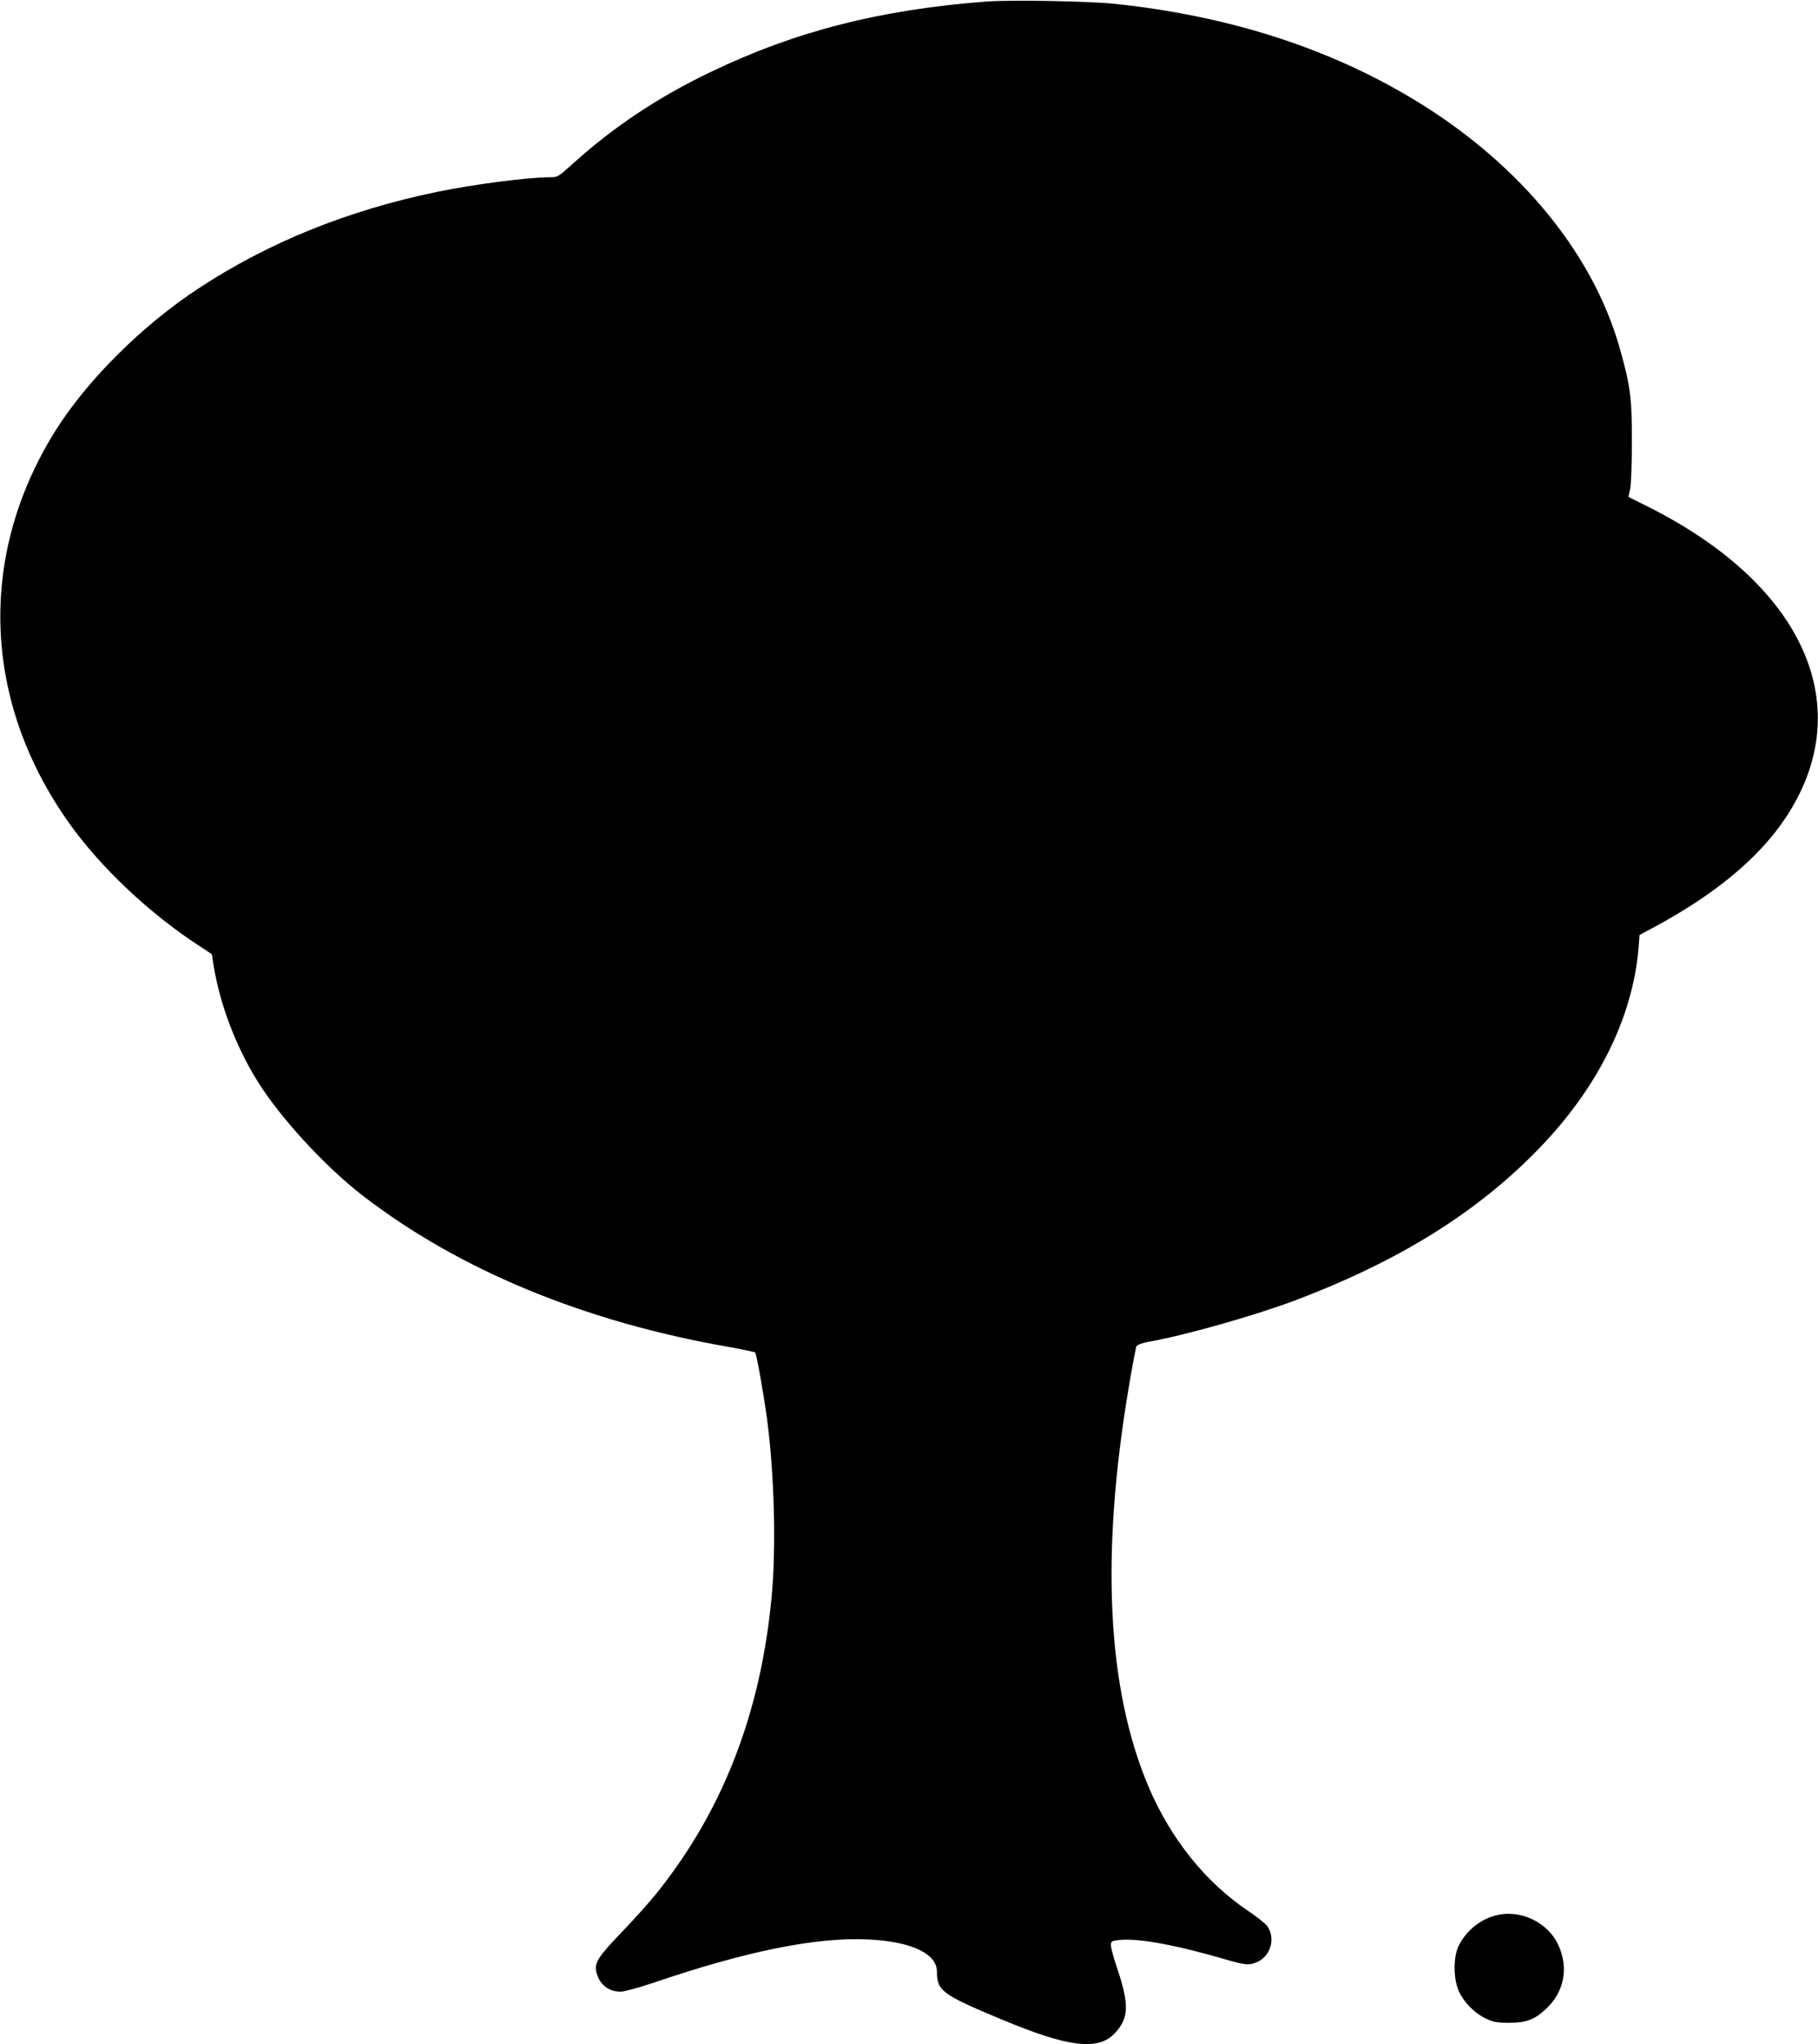 <?xml version="1.0" standalone="no"?>
<!DOCTYPE svg PUBLIC "-//W3C//DTD SVG 20010904//EN"
 "http://www.w3.org/TR/2001/REC-SVG-20010904/DTD/svg10.dtd">
<svg version="1.0" xmlns="http://www.w3.org/2000/svg"
 width="1139pt" height="1280pt" viewBox="0 0 1139 1280"
 preserveAspectRatio="xMidYMid meet">
<g transform="translate(0,1280) scale(0.1,-0.1)"
fill="#000000" stroke="none">
<path d="M6175 12790 c-664 -51 -1192 -186 -1723 -441 -328 -157 -606 -342
-862 -573 -95 -85 -95 -86 -150 -86 -141 -1 -470 -44 -700 -91 -558 -115
-1057 -316 -1495 -604 -357 -234 -705 -581 -904 -902 -483 -779 -448 -1689 93
-2448 199 -279 504 -566 817 -769 l76 -50 12 -75 c40 -243 139 -503 274 -720
141 -228 424 -535 657 -715 604 -467 1395 -794 2305 -951 83 -15 153 -30 156
-33 9 -9 53 -259 74 -412 46 -342 59 -811 29 -1121 -68 -724 -305 -1334 -717
-1849 -46 -58 -147 -170 -224 -250 -145 -151 -170 -190 -157 -246 18 -78 75
-124 152 -124 23 0 112 24 204 55 581 198 1020 287 1343 272 272 -12 435 -88
435 -202 0 -120 33 -144 405 -299 416 -174 602 -197 707 -89 92 97 95 180 13
422 -19 57 -35 116 -35 131 0 25 4 28 50 33 116 14 357 -30 671 -122 120 -35
145 -37 192 -17 88 37 121 149 66 227 -10 15 -64 57 -120 95 -266 179 -483
449 -622 774 -261 613 -303 1451 -125 2505 22 132 44 247 48 256 5 9 35 20 77
28 231 41 653 161 906 255 658 247 1153 555 1542 958 368 381 584 818 621
1254 l6 80 82 44 c384 205 662 434 830 685 461 687 129 1451 -844 1945 l-138
69 11 48 c6 27 11 159 11 298 0 274 -9 346 -75 581 -175 623 -668 1204 -1359
1601 -523 301 -1124 487 -1805 559 -166 17 -655 26 -810 14z"/>
<path d="M9363 805 c-97 -27 -184 -101 -227 -194 -32 -71 -30 -207 5 -281 33
-70 99 -136 169 -169 47 -22 69 -26 145 -26 106 0 158 19 229 85 115 106 145
255 81 398 -67 149 -244 232 -402 187z"/>
</g>
</svg>
